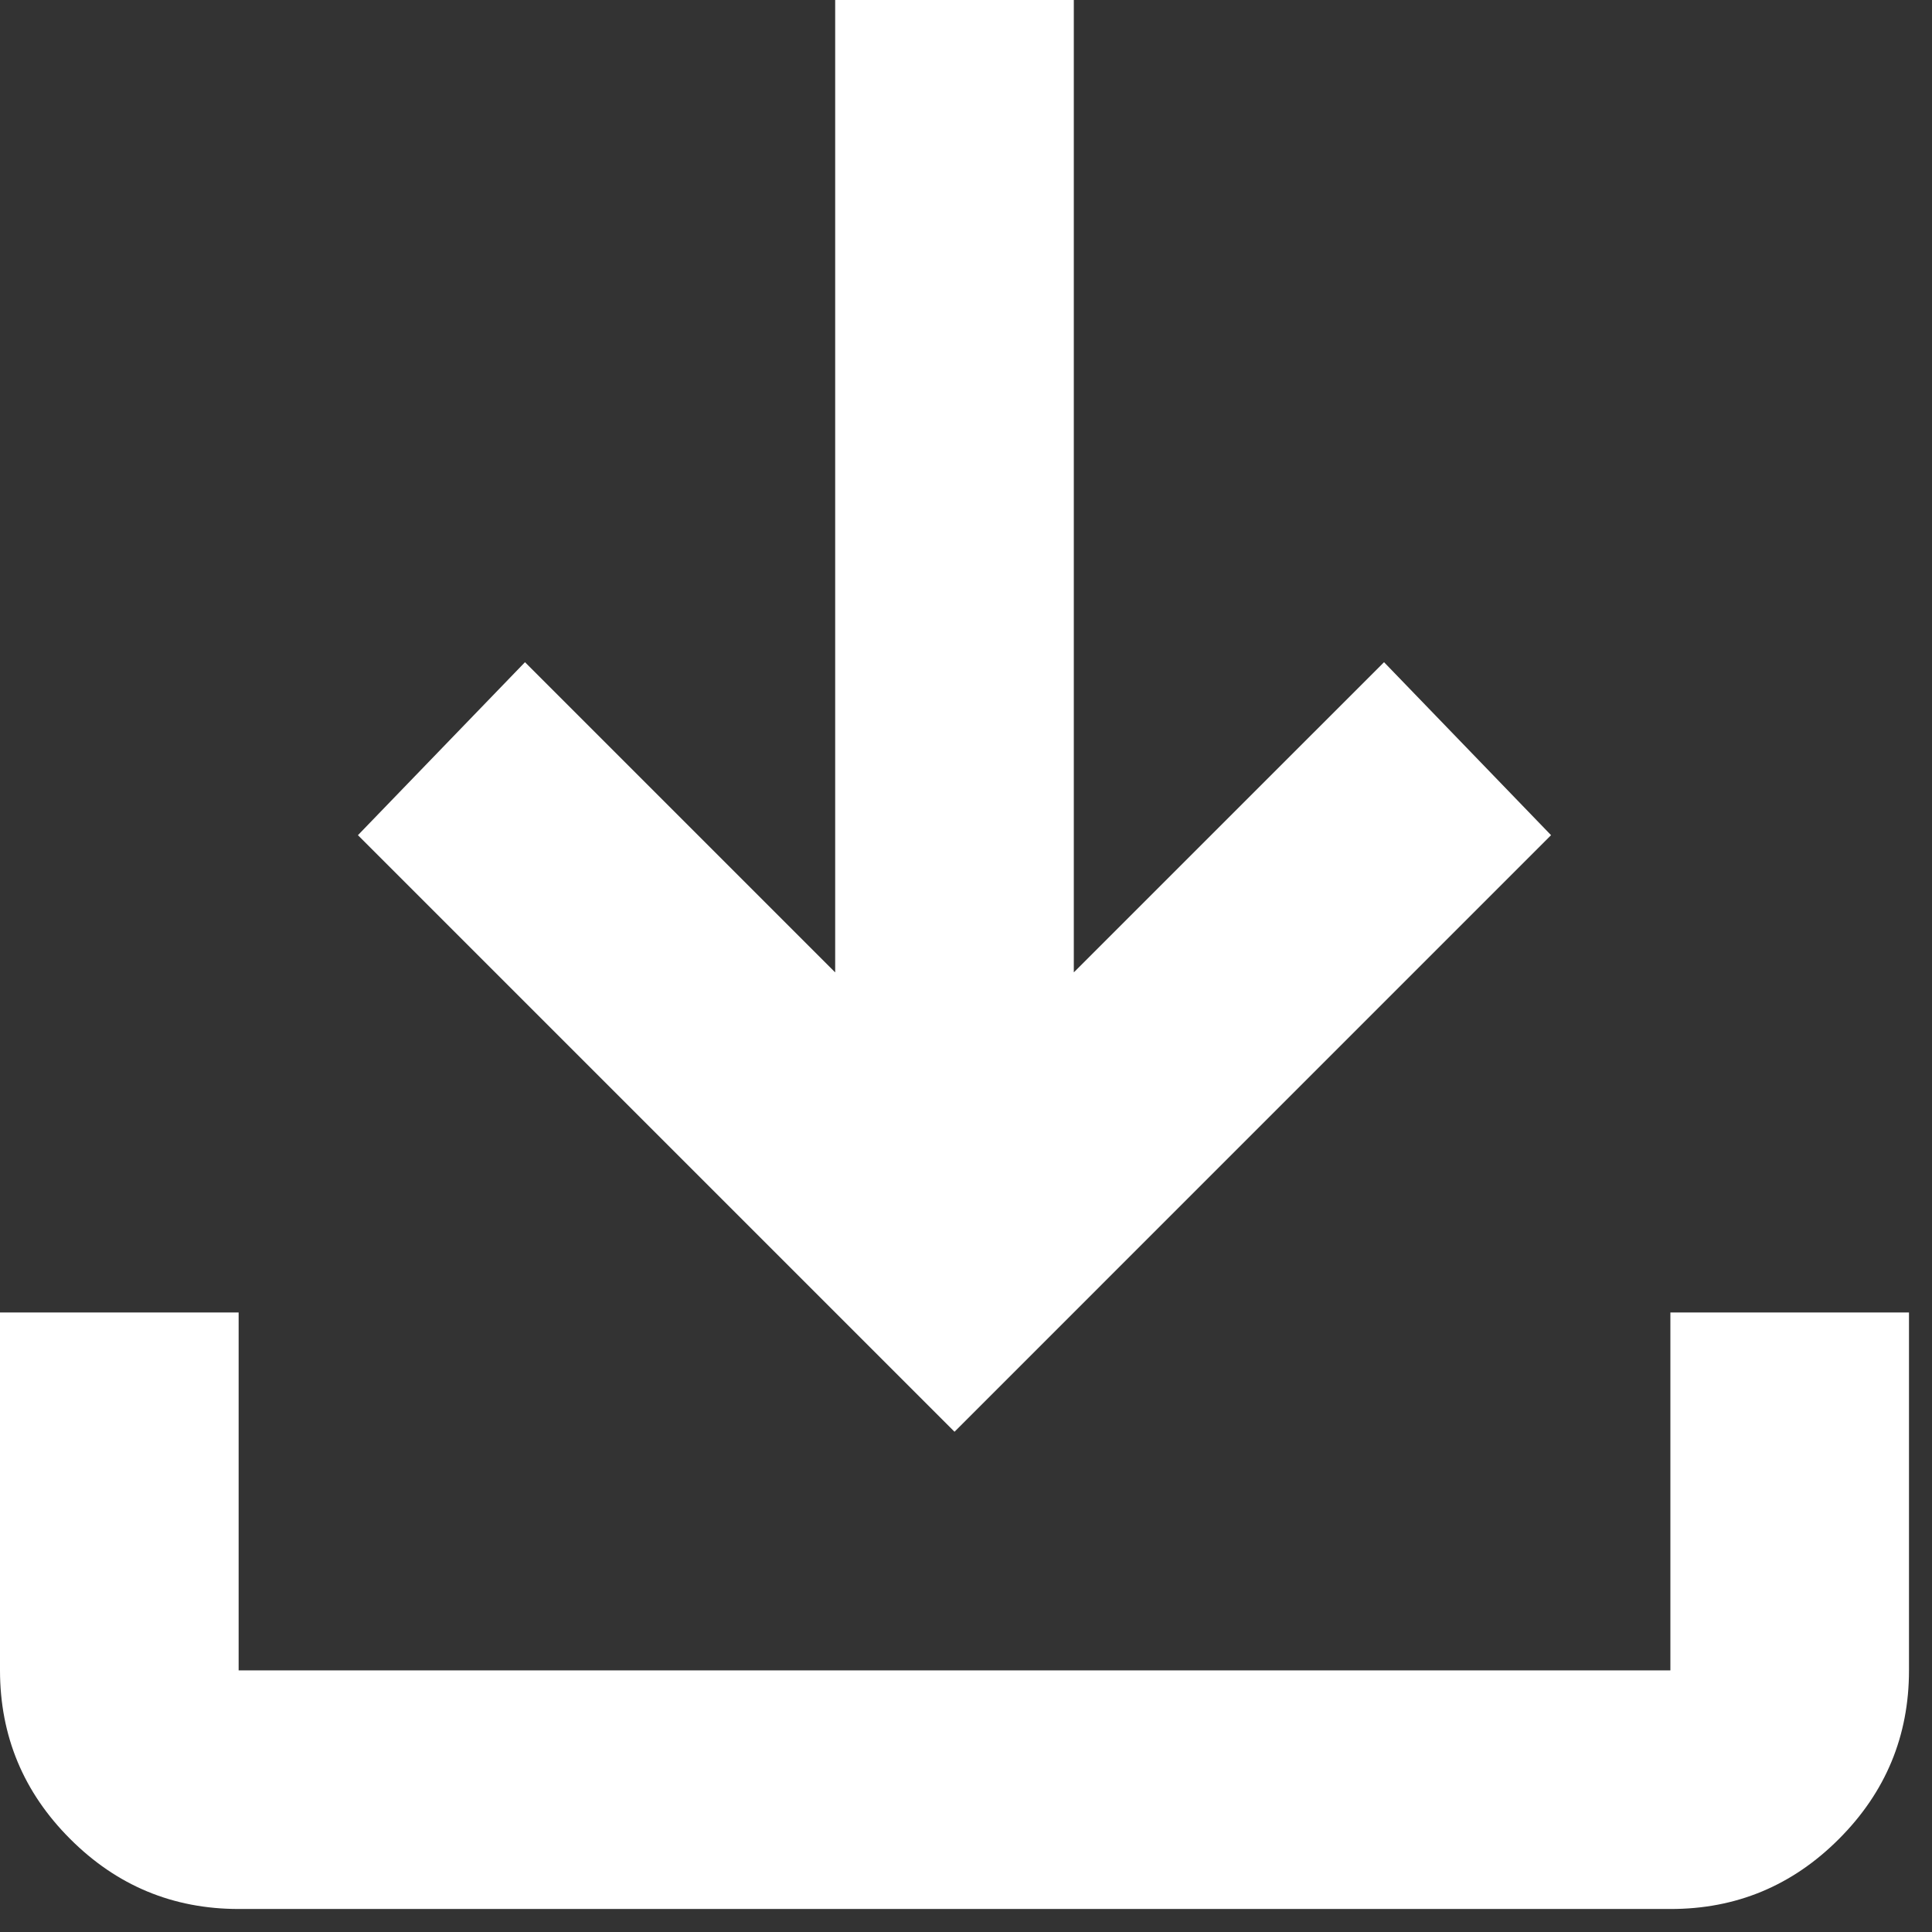 <svg xmlns="http://www.w3.org/2000/svg" width="56" height="56" viewBox="0 0 56 56" fill="none"><rect x="0" y="0" width="56" height="56" fill="#333333" stroke="none"/><path d="M27.667 41.5L10.375 24.208L15.217 19.194L24.208 28.185V0H31.125V28.185L40.117 19.194L44.958 24.208L27.667 41.5ZM6.917 55.333C5.015 55.333 3.387 54.657 2.034 53.303C0.68 51.95 0.002 50.321 0 48.417V38.042H6.917V48.417H48.417V38.042H55.333V48.417C55.333 50.319 54.657 51.948 53.303 53.303C51.95 54.659 50.321 55.336 48.417 55.333H6.917Z" fill="white"></path></svg>